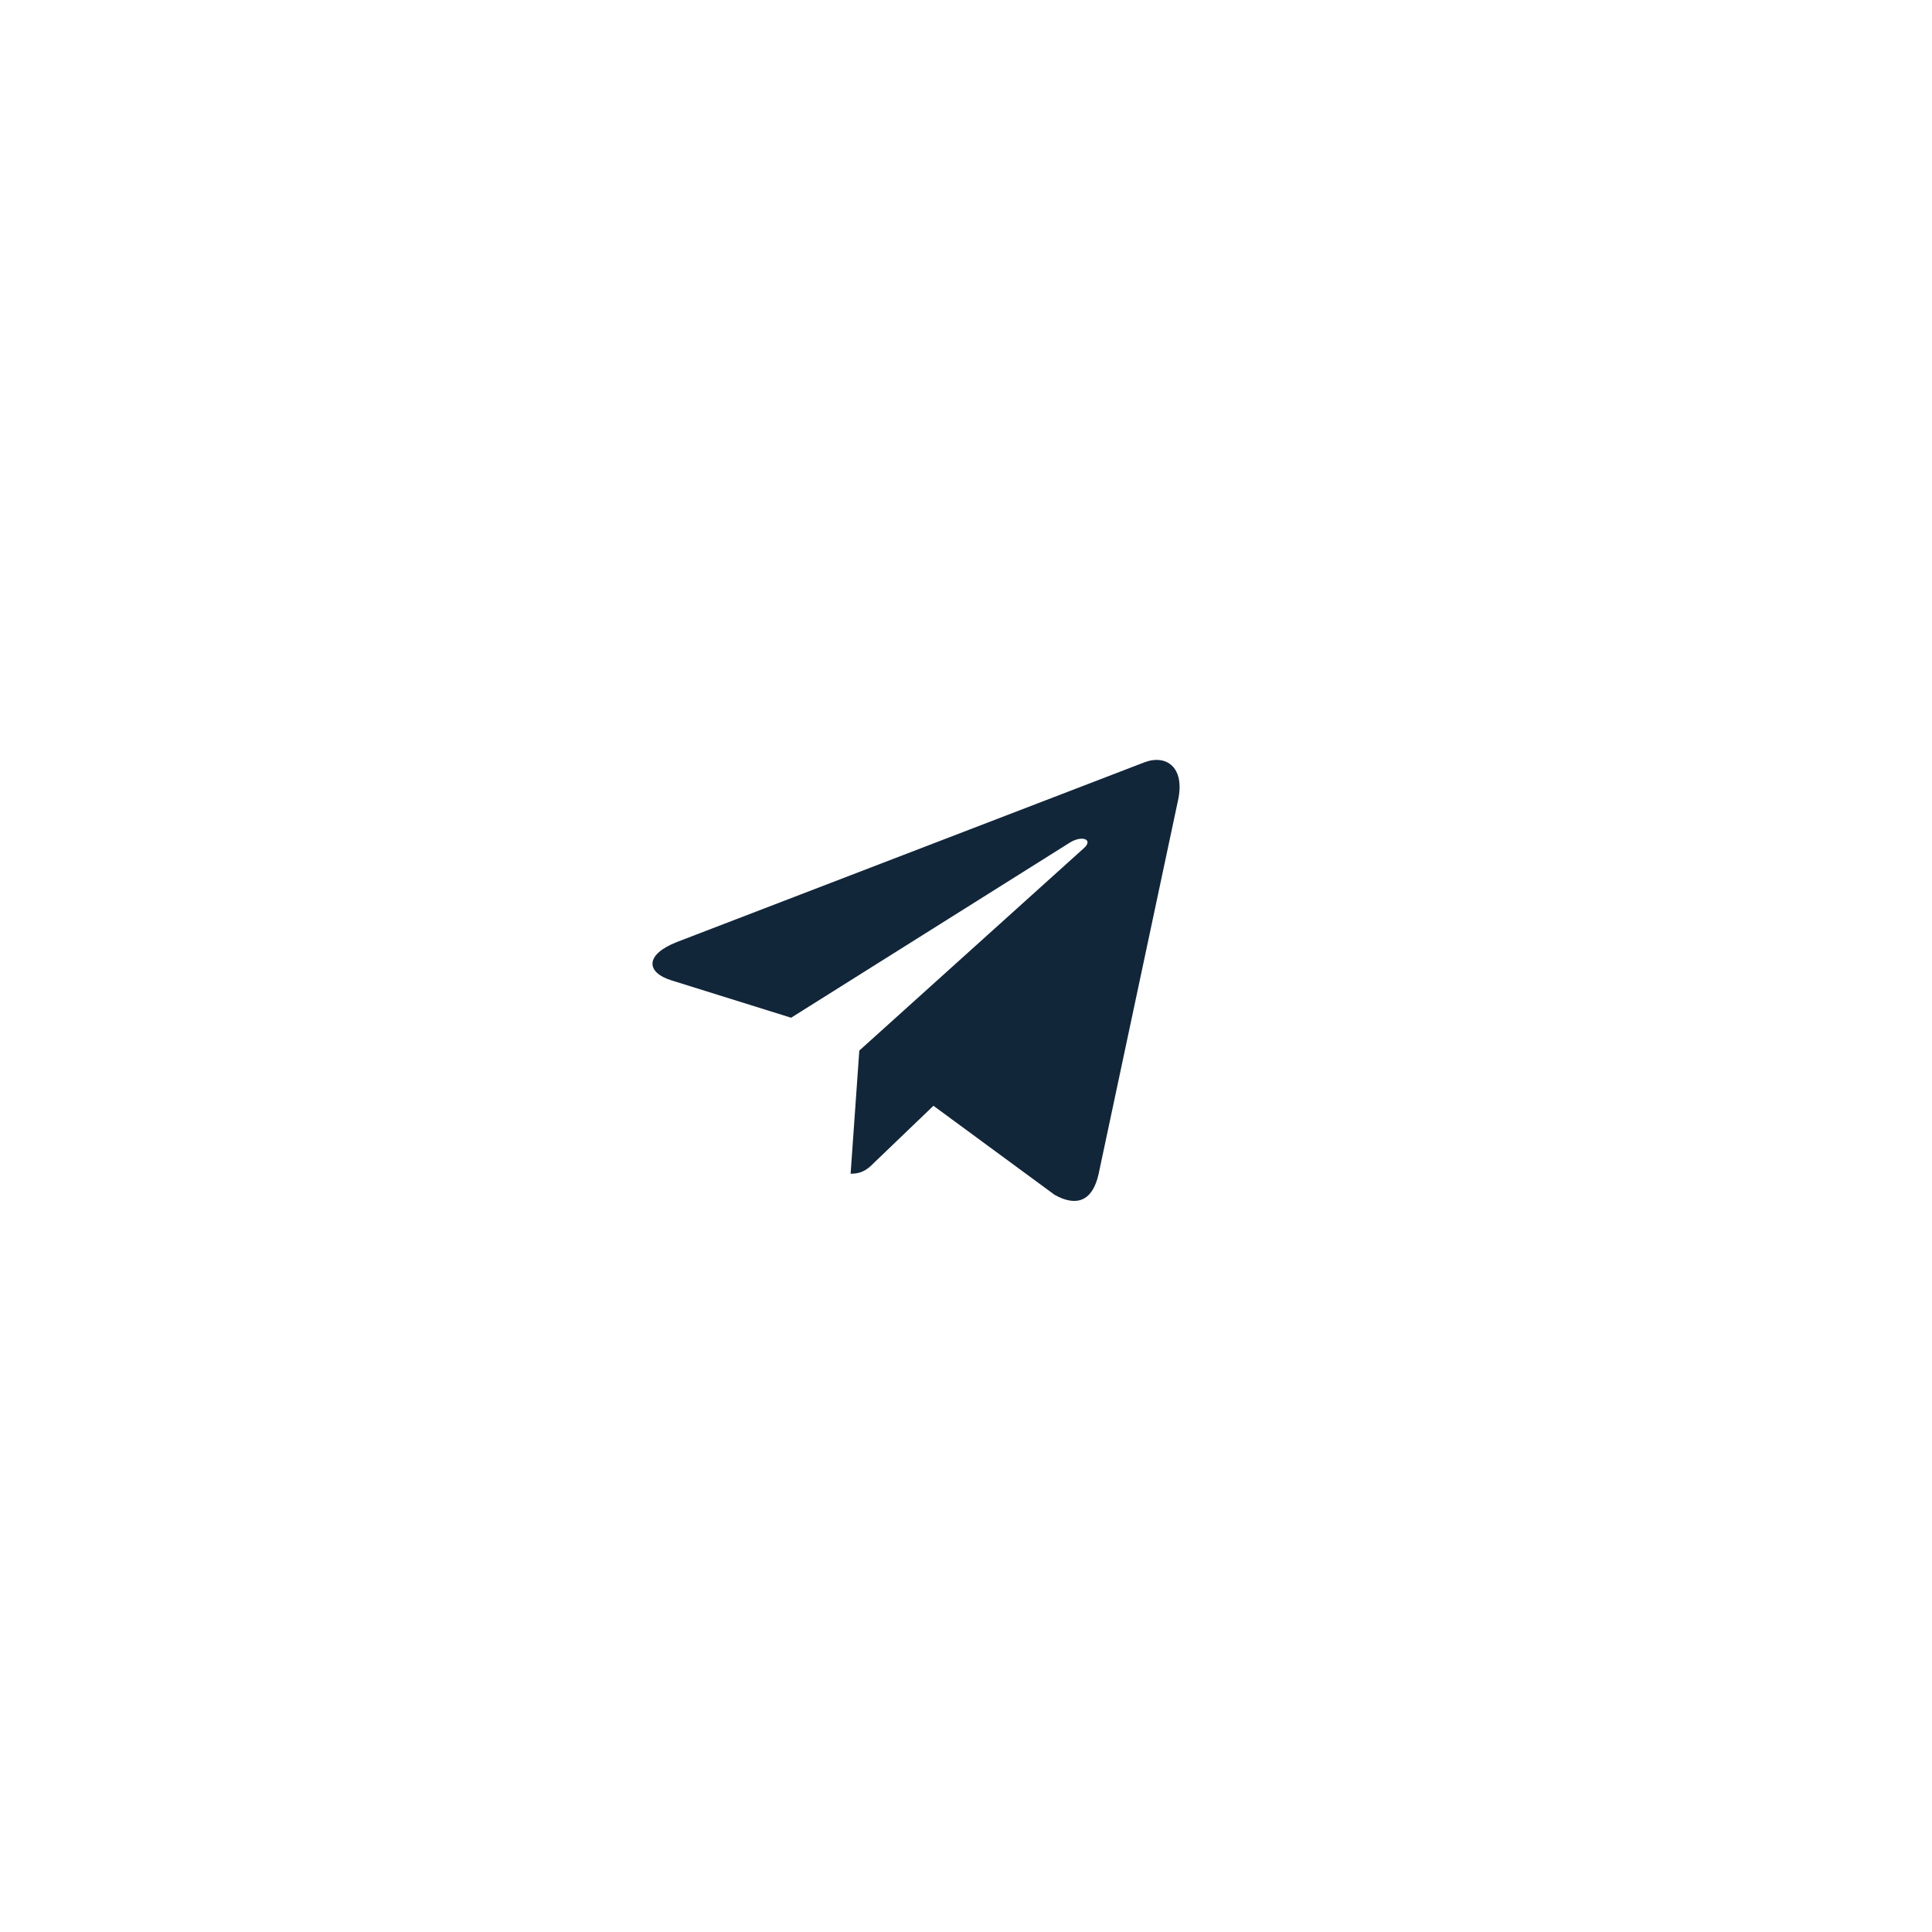 <?xml version="1.0" encoding="UTF-8"?> <svg xmlns="http://www.w3.org/2000/svg" width="40" height="40" viewBox="0 0 40 40" fill="none"><path d="M24.391 16.565L22.744 24.313C22.62 24.86 22.296 24.996 21.835 24.738L19.326 22.894L18.116 24.055C17.982 24.189 17.869 24.301 17.611 24.301L17.791 21.751L22.442 17.559C22.644 17.379 22.398 17.279 22.128 17.459L16.379 21.071L13.903 20.298C13.365 20.13 13.355 19.761 14.016 19.503L23.697 15.782C24.145 15.614 24.537 15.882 24.391 16.565Z" fill="#12263A"></path></svg> 